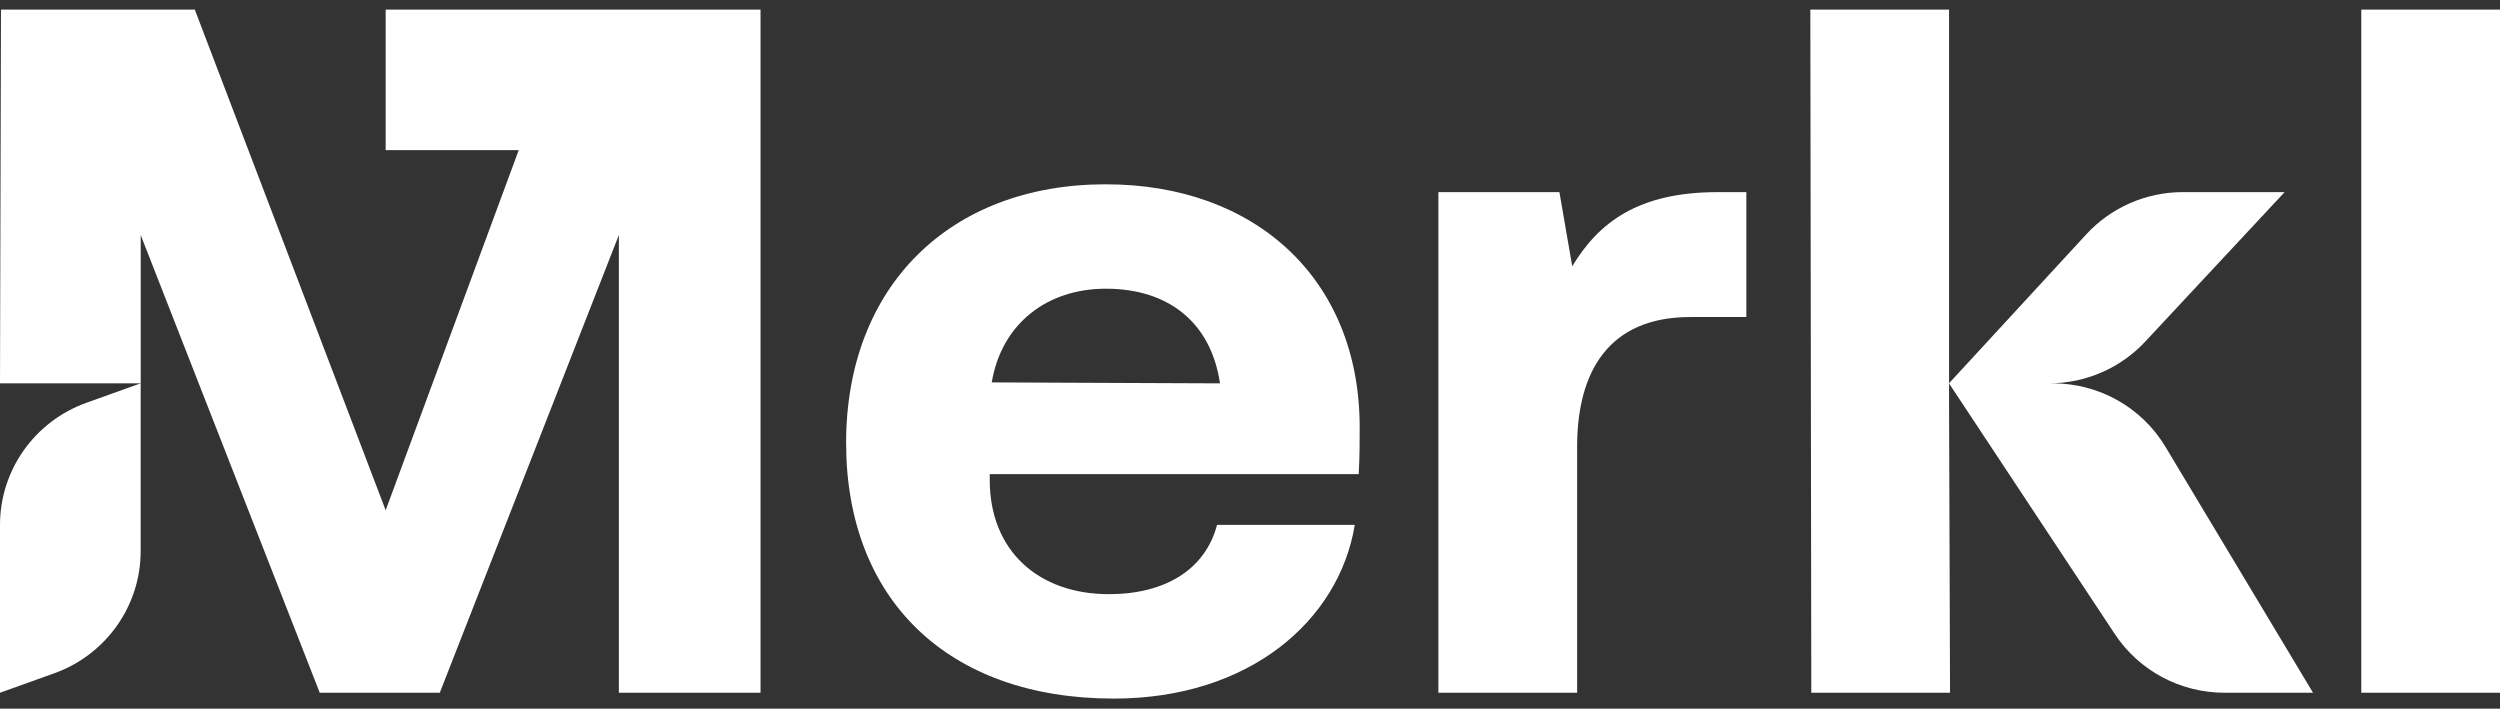 <svg width='127' height='36' viewBox='0 0 127 36' fill='none' xmlns='http://www.w3.org/2000/svg'><rect x="0" y="0" width="127" height="36" fill="#333333" stroke="none"/><g clip-path='url(#clip0_5167_53006)'><path d='M56.177 9.362C48.231 9.362 42.983 14.567 42.983 22.499C42.983 30.432 48.131 35.488 56.578 35.488C63.475 35.488 68.023 31.523 68.823 26.664H61.825C61.226 28.944 59.176 30.184 56.327 30.184C52.779 30.184 50.279 28.003 50.279 24.384V24.087H69.022C69.072 23.195 69.072 22.45 69.072 21.707C69.072 14.171 63.773 9.363 56.177 9.363V9.362ZM50.38 19.426C50.88 16.451 53.179 14.666 56.177 14.666C59.377 14.666 61.525 16.401 61.975 19.475L50.38 19.426Z' fill='white'/><path d='M79.869 13.527L79.218 9.759H73.07V35.191H80.118V22.699C80.118 18.882 81.716 16.105 85.866 16.105H88.714V9.76H87.265C83.216 9.76 81.217 11.297 79.869 13.528V13.527Z' fill='white'/><path d='M99.012 0.488H91.965L92.014 35.191H99.062L99.012 20.467V0.488Z' fill='white'/><path d='M127 0.488H119.953V35.191H127V0.488Z' fill='white'/><path d='M19.592 7.627H26.351L19.592 25.921L9.896 0.488H0.05L0 19.472H7.148V11.94L16.243 35.191H22.341L31.438 11.94V35.191H38.635V7.627V0.488H19.592V7.627Z' fill='white'/><path d='M104.282 19.473H104.093C105.947 19.473 107.717 18.704 108.977 17.354L116.059 9.759H110.893C109.025 9.759 107.243 10.537 105.982 11.905L99.009 19.473L107.435 32.213C108.665 34.071 110.758 35.191 113.003 35.191H117.501L110.002 22.694C108.803 20.697 106.629 19.473 104.281 19.473H104.282Z' fill='white'/><path d='M0 26.666V35.191L2.755 34.203C5.391 33.258 7.146 30.777 7.146 27.997V19.472L4.392 20.46C1.756 21.405 0 23.886 0 26.666Z' fill='white'/></g><defs><clipPath id='clip0_5167_53006'><rect width='127' height='35' fill='white' transform='translate(0 0.488)'/></clipPath></defs></svg>